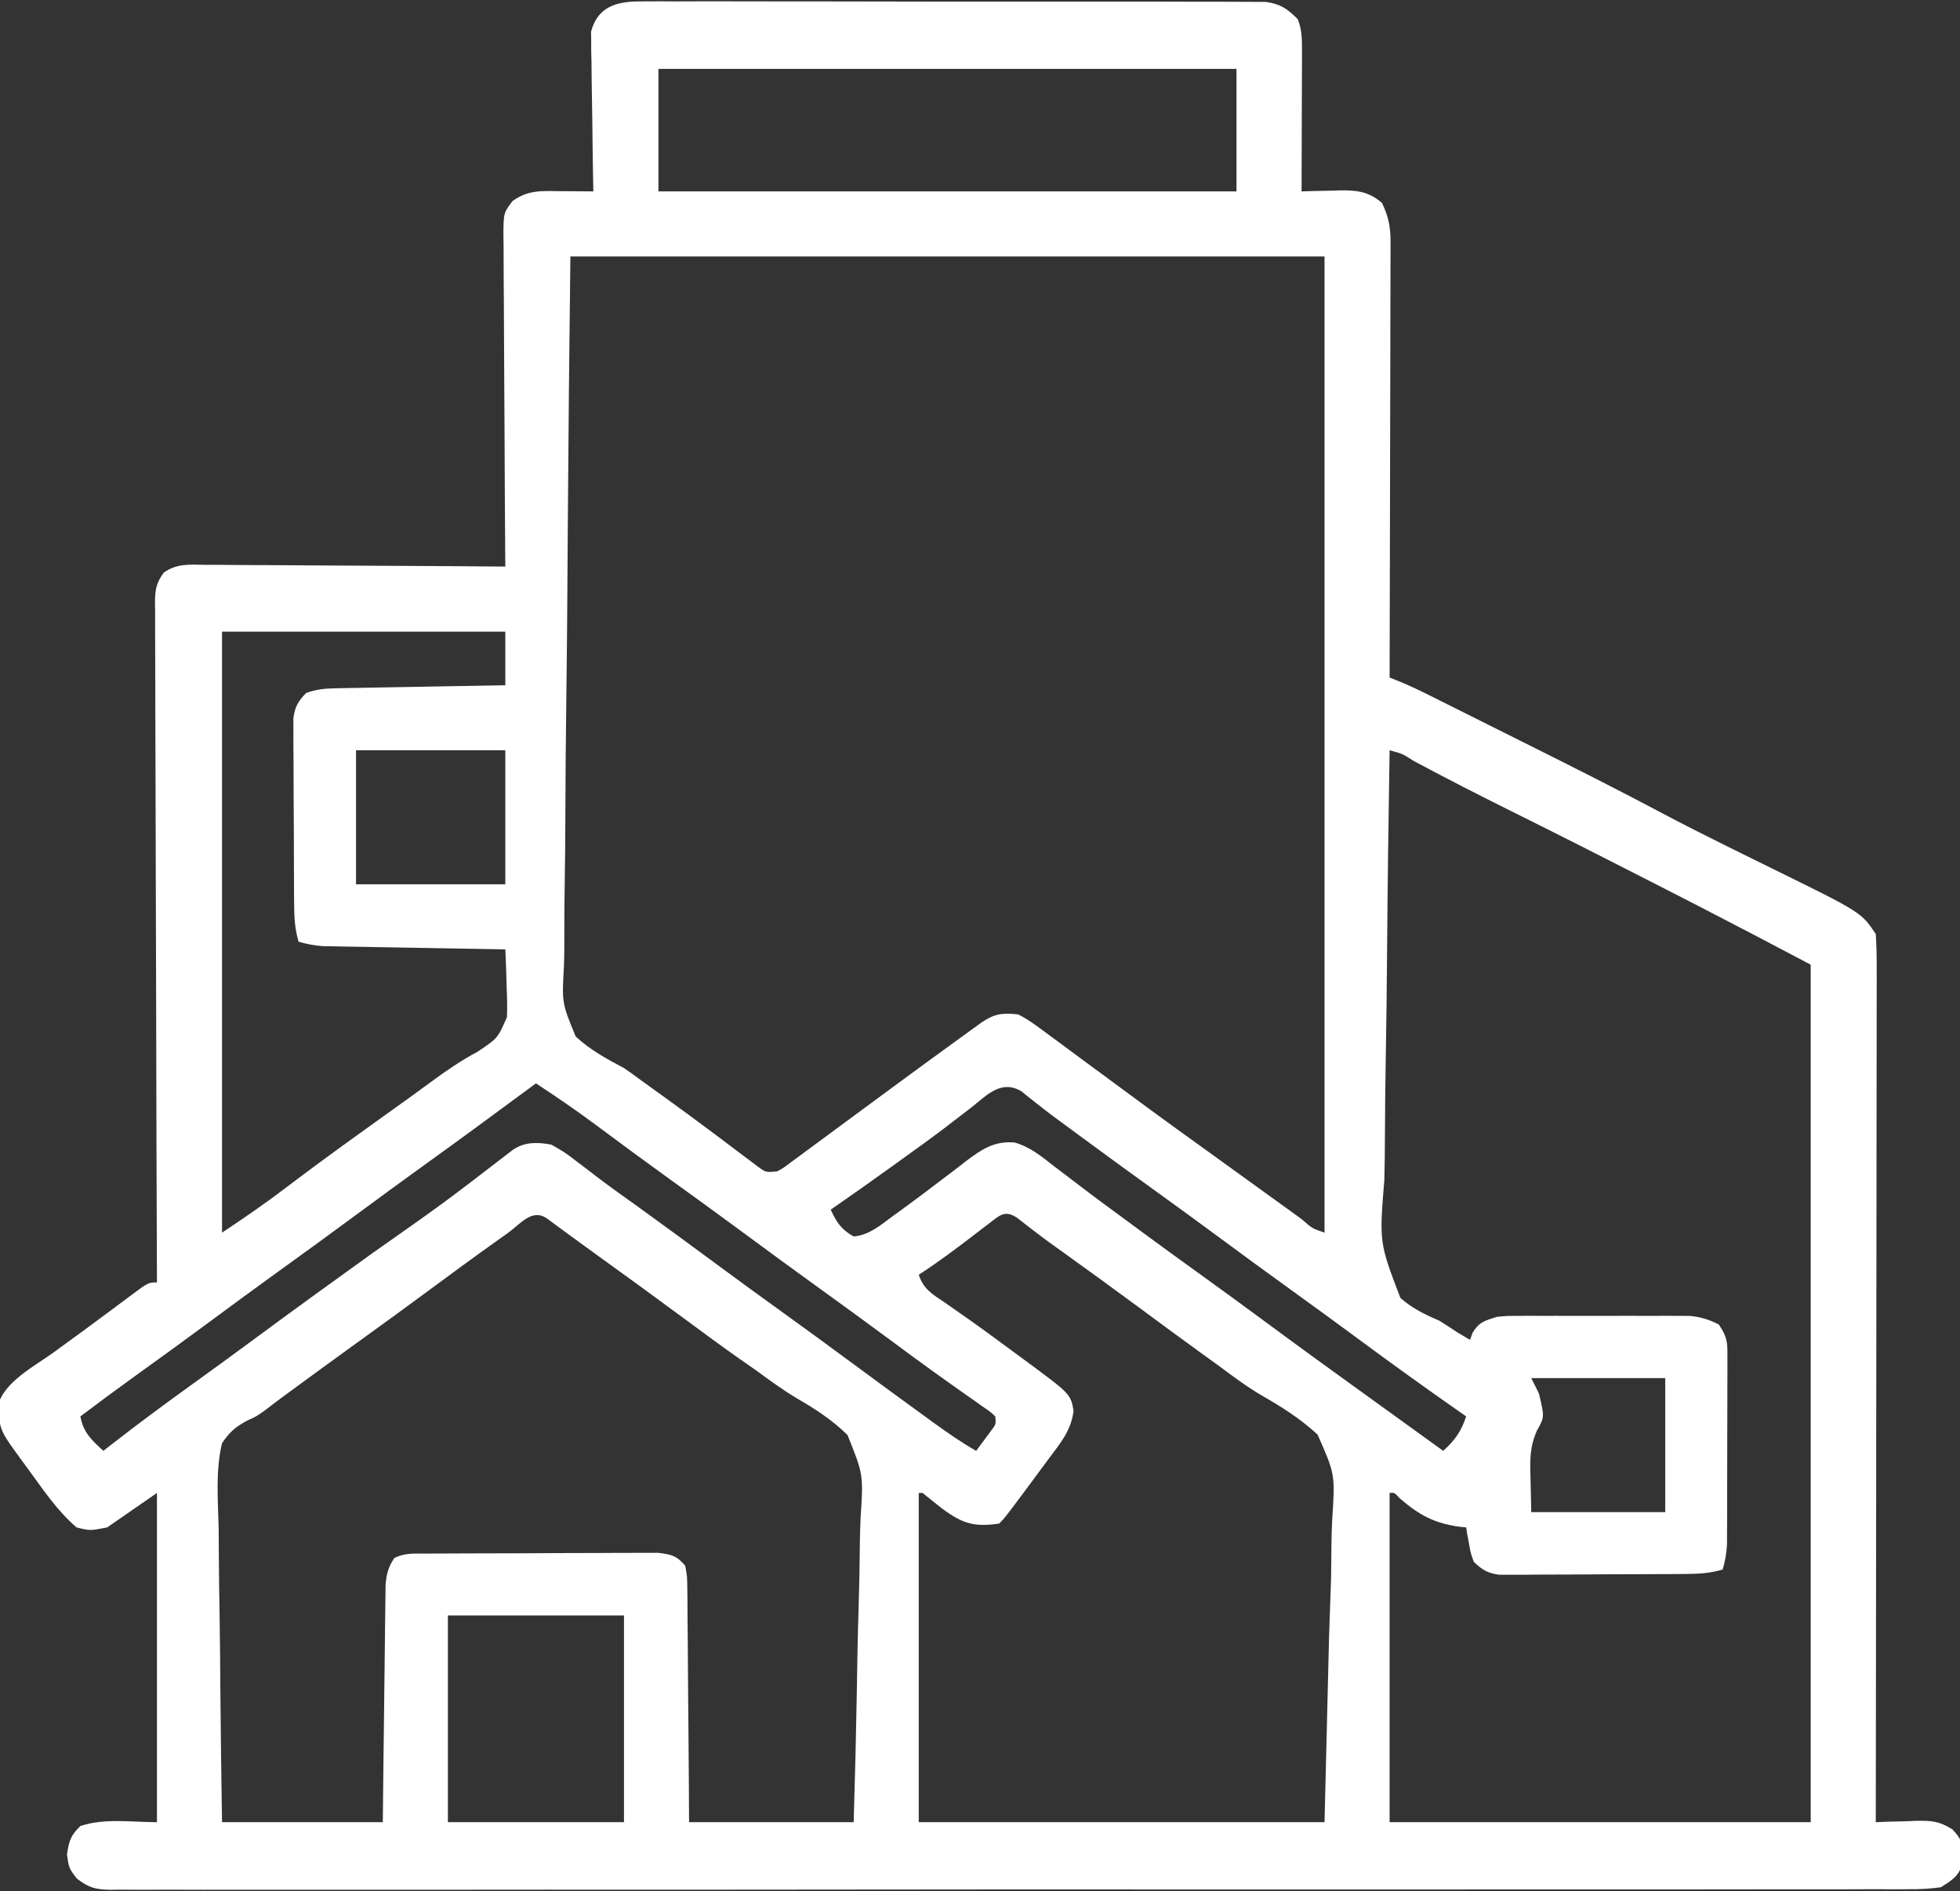 <svg xmlns="http://www.w3.org/2000/svg" width="512" height="494" viewBox="0 0 512 494" fill="none"><rect x="0" y="0" width="512" height="494" fill="#333333" stroke="none"/><path d="M167.173 0.372C167.885 0.365 168.596 0.358 169.329 0.35C171.707 0.333 174.083 0.351 176.461 0.369C178.168 0.364 179.875 0.356 181.582 0.347C186.214 0.329 190.846 0.342 195.478 0.361C200.326 0.378 205.173 0.369 210.021 0.364C218.162 0.359 226.303 0.375 234.443 0.403C243.855 0.435 253.267 0.435 262.679 0.418C271.733 0.402 280.787 0.409 289.841 0.426C293.694 0.433 297.547 0.432 301.4 0.424C305.938 0.417 310.475 0.429 315.012 0.456C316.677 0.463 318.343 0.463 320.008 0.456C322.281 0.447 324.553 0.463 326.827 0.485C328.735 0.49 328.735 0.49 330.681 0.494C334.576 1.088 336.234 2.248 339 5C340.105 7.724 340.123 10.297 340.114 13.218C340.113 14.038 340.113 14.859 340.113 15.704C340.108 16.581 340.103 17.457 340.098 18.359C340.096 19.716 340.096 19.716 340.093 21.1C340.088 23.983 340.075 26.867 340.062 29.75C340.057 31.707 340.053 33.664 340.049 35.621C340.038 40.414 340.021 45.207 340 50C341.097 49.965 342.194 49.93 343.324 49.895C344.779 49.866 346.233 49.839 347.688 49.812C348.769 49.775 348.769 49.775 349.873 49.736C354.449 49.674 357.476 49.986 361 53C362.695 56.48 363.249 59.268 363.241 63.119C363.245 64.631 363.245 64.631 363.249 66.174C363.242 67.269 363.234 68.364 363.227 69.491C363.227 70.653 363.228 71.814 363.228 73.011C363.227 76.847 363.211 80.683 363.195 84.519C363.192 87.18 363.189 89.841 363.187 92.502C363.181 98.788 363.164 105.074 363.144 111.361C363.122 118.519 363.111 125.677 363.101 132.836C363.08 147.557 363.045 162.279 363 177C363.773 177.305 364.546 177.611 365.342 177.925C368.042 179.017 370.618 180.245 373.223 181.547C374.243 182.055 375.262 182.563 376.312 183.087C377.956 183.91 377.956 183.91 379.633 184.75C380.779 185.323 381.926 185.895 383.107 186.486C385.54 187.701 387.973 188.919 390.405 190.137C393.461 191.668 396.52 193.196 399.579 194.722C411.206 200.527 422.805 206.372 434.282 212.47C439.764 215.374 445.292 218.171 450.852 220.922C451.66 221.322 452.468 221.722 453.3 222.134C456.575 223.753 459.85 225.37 463.129 226.979C486.214 238.32 486.214 238.32 490 244C490.19 247.086 490.261 250.082 490.241 253.168C490.243 254.593 490.243 254.593 490.246 256.047C490.249 259.244 490.238 262.441 490.227 265.637C490.226 267.924 490.227 270.21 490.228 272.496C490.229 278.714 490.217 284.933 490.203 291.152C490.19 297.646 490.189 304.14 490.187 310.635C490.181 321.539 490.169 332.443 490.151 343.347C490.133 354.58 490.118 365.812 490.11 377.044C490.109 377.736 490.109 378.428 490.108 379.141C490.106 382.614 490.103 386.086 490.101 389.559C490.08 418.372 490.045 447.186 490 476C491.169 475.954 492.338 475.907 493.543 475.859C495.091 475.822 496.639 475.785 498.188 475.75C498.956 475.716 499.725 475.683 500.518 475.648C504.54 475.579 506.509 475.693 510.009 477.877C512.268 480.285 512.681 481.245 512.625 484.5C512.638 485.253 512.651 486.006 512.664 486.781C511.655 490.153 509.941 491.124 507 493C504.148 493.385 501.687 493.54 498.84 493.506C498.018 493.512 497.197 493.518 496.351 493.525C493.586 493.54 490.822 493.527 488.058 493.515C486.061 493.52 484.064 493.527 482.066 493.536C476.569 493.554 471.072 493.548 465.574 493.538C459.649 493.531 453.724 493.547 447.799 493.56C436.859 493.58 425.92 493.582 414.981 493.574C404.875 493.567 394.77 493.567 384.664 493.574C383.31 493.575 381.955 493.576 380.6 493.577C378.559 493.578 376.517 493.58 374.476 493.581C355.494 493.594 336.513 493.599 317.531 493.588C316.458 493.587 316.457 493.587 315.362 493.586C309.55 493.583 303.737 493.579 297.924 493.575C275.246 493.56 252.568 493.569 229.89 493.597C204.419 493.628 178.949 493.643 153.479 493.633C150.765 493.632 148.05 493.631 145.336 493.63C144.333 493.63 144.333 493.63 143.31 493.629C133.21 493.626 123.111 493.635 113.011 493.651C101.528 493.668 90.046 493.668 78.564 493.646C72.702 493.634 66.84 493.631 60.978 493.65C55.617 493.667 50.256 493.66 44.894 493.636C42.95 493.631 41.006 493.634 39.062 493.647C36.428 493.663 33.795 493.649 31.16 493.626C30.398 493.638 29.636 493.65 28.851 493.663C24.929 493.594 23.154 493.12 20.021 490.684C18 488 18 488 17.5 484.438C18.013 480.91 18.462 479.444 21 477C27.332 474.889 34.325 476 41 476C41 447.62 41 419.24 41 390C36.71 392.97 32.42 395.94 28 399C23.5 399.875 23.5 399.875 20 399C15.108 394.791 11.525 389.509 7.75 384.312C6.795 383.012 6.795 383.012 5.82 381.686C-0.046 373.666 -0.046 373.666 -0.523 367.168C0.955 361.044 9.076 356.846 13.875 353.375C15.569 352.141 17.263 350.906 18.957 349.672C19.801 349.059 20.645 348.446 21.514 347.814C23.858 346.104 26.187 344.377 28.512 342.641C29.198 342.13 29.885 341.619 30.592 341.092C31.882 340.132 33.17 339.168 34.455 338.201C38.775 335 38.775 335 41 335C40.996 334.061 40.993 333.121 40.989 332.153C40.9 309.311 40.834 286.469 40.793 263.627C40.772 252.58 40.744 241.534 40.698 230.488C40.658 220.862 40.633 211.236 40.624 201.609C40.618 196.511 40.606 191.412 40.577 186.314C40.55 181.517 40.541 176.721 40.548 171.924C40.547 170.161 40.538 168.399 40.523 166.637C40.503 164.233 40.508 161.832 40.519 159.428C40.507 158.728 40.496 158.028 40.484 157.306C40.524 154.005 40.814 152.253 42.794 149.566C46.141 147.19 49.49 147.475 53.44 147.546C54.714 147.545 54.714 147.545 56.014 147.544C58.817 147.547 61.619 147.578 64.422 147.609C66.367 147.617 68.312 147.623 70.256 147.627C75.373 147.642 80.489 147.681 85.605 147.725C90.826 147.766 96.048 147.785 101.27 147.805C111.513 147.848 121.757 147.916 132 148C131.991 146.844 131.982 145.688 131.973 144.496C131.892 133.608 131.832 122.719 131.793 111.83C131.772 106.232 131.744 100.634 131.698 95.036C131.655 89.635 131.631 84.234 131.62 78.832C131.613 76.77 131.599 74.708 131.577 72.646C131.548 69.761 131.544 66.877 131.546 63.991C131.532 63.136 131.517 62.281 131.502 61.4C131.543 55.6 131.543 55.6 133.903 52.501C138.056 49.529 141.68 49.885 146.625 49.938C147.427 49.942 148.229 49.947 149.055 49.951C151.036 49.963 153.018 49.981 155 50C154.974 48.693 154.948 47.387 154.921 46.04C154.83 41.186 154.773 36.331 154.725 31.476C154.7 29.376 154.666 27.276 154.623 25.176C154.562 22.155 154.534 19.135 154.512 16.113C154.486 15.177 154.46 14.24 154.434 13.275C154.433 12.394 154.433 11.514 154.432 10.607C154.421 9.836 154.41 9.066 154.399 8.272C156.134 1.716 161.063 0.375 167.173 0.372ZM172 18C172 28.56 172 39.12 172 50C221.83 50 271.66 50 323 50C323 39.44 323 28.88 323 18C273.17 18 223.34 18 172 18ZM149 67C148.592 102.658 148.592 102.658 148.316 138.316C148.233 152.859 148.136 167.4 147.944 181.942C147.804 192.533 147.714 203.123 147.683 213.714C147.665 219.322 147.622 224.927 147.52 230.533C147.424 235.815 147.395 241.093 147.416 246.376C147.413 248.31 147.385 250.245 147.331 252.178C146.763 261.989 146.763 261.989 150.376 270.748C154.16 274.271 158.45 276.605 163 279C164.566 280.08 166.118 281.182 167.637 282.328C168.642 283.053 168.642 283.053 169.668 283.792C170.334 284.273 171.001 284.754 171.688 285.25C172.423 285.779 173.158 286.309 173.916 286.854C178.061 289.846 182.177 292.872 186.266 295.941C187.13 296.588 187.994 297.234 188.884 297.899C190.559 299.154 192.23 300.415 193.895 301.683C194.65 302.248 195.406 302.812 196.184 303.395C196.849 303.898 197.515 304.402 198.201 304.921C200.079 306.257 200.079 306.257 203 306C204.766 305.029 204.766 305.029 206.562 303.648C207.619 302.877 207.619 302.877 208.697 302.09C209.457 301.524 210.217 300.958 211 300.375C211.796 299.791 212.592 299.207 213.412 298.605C215.947 296.744 218.474 294.872 221 293C222.593 291.825 224.187 290.65 225.781 289.477C228.139 287.74 230.497 286.002 232.853 284.262C238.57 280.043 244.307 275.853 250.062 271.688C251.215 270.851 251.215 270.851 252.391 269.998C253.098 269.487 253.806 268.976 254.535 268.449C255.469 267.774 255.469 267.774 256.422 267.085C259.756 264.793 261.954 264.538 266 265C268.781 266.415 271.201 268.25 273.688 270.125C274.423 270.662 275.158 271.199 275.916 271.752C278.288 273.488 280.644 275.243 283 277C284.567 278.154 286.134 279.306 287.703 280.457C290.887 282.796 294.066 285.142 297.242 287.492C304.026 292.504 310.873 297.429 317.718 302.356C322.45 305.765 327.174 309.183 331.901 312.6C333.276 313.593 334.652 314.586 336.029 315.578C337.367 316.544 338.704 317.513 340.038 318.484C342.774 320.896 342.774 320.896 346 322C346 237.85 346 153.7 346 67C280.99 67 215.98 67 149 67ZM58 165C58 216.81 58 268.62 58 322C63.625 318.25 69.082 314.525 74.438 310.438C80.202 306.077 86.01 301.787 91.875 297.562C92.621 297.025 93.367 296.488 94.135 295.934C97.201 293.727 100.27 291.524 103.339 289.322C104.113 288.767 104.887 288.212 105.684 287.641C106.452 287.09 107.221 286.539 108.013 285.972C109.535 284.873 111.052 283.766 112.562 282.649C116.503 279.737 120.413 277.059 124.738 274.745C130.016 271.229 130.016 271.229 132.429 265.685C132.529 262.991 132.469 260.353 132.336 257.66C132.312 256.731 132.287 255.801 132.262 254.844C132.199 252.561 132.111 250.281 132 248C131.382 247.99 130.765 247.979 130.129 247.969C123.705 247.861 117.281 247.746 110.857 247.628C108.46 247.584 106.062 247.543 103.664 247.503C100.219 247.445 96.773 247.381 93.328 247.316C92.255 247.3 91.182 247.283 90.076 247.266C89.076 247.246 88.075 247.226 87.044 247.205C86.165 247.19 85.285 247.174 84.379 247.158C82.13 247.009 80.16 246.625 78 246C77.031 242.738 76.862 239.773 76.839 236.377C76.829 235.249 76.82 234.121 76.81 232.959C76.805 231.745 76.801 230.532 76.797 229.281C76.791 228.031 76.785 226.781 76.78 225.493C76.77 222.85 76.763 220.208 76.76 217.565C76.754 214.182 76.73 210.8 76.702 207.417C76.679 204.184 76.677 200.952 76.672 197.719C76.659 196.505 76.647 195.292 76.635 194.041C76.638 192.913 76.641 191.785 76.644 190.623C76.64 189.631 76.636 188.64 76.632 187.618C77.063 184.552 77.854 183.205 80 181C82.891 180.036 84.826 179.849 87.839 179.795C89.31 179.765 89.31 179.765 90.811 179.734C91.867 179.718 92.923 179.701 94.012 179.684C95.637 179.652 95.637 179.652 97.295 179.621C100.759 179.555 104.223 179.496 107.688 179.438C110.035 179.394 112.382 179.351 114.729 179.307C120.486 179.2 126.243 179.098 132 179C132 174.38 132 169.76 132 165C107.58 165 83.16 165 58 165ZM93 196C93 207.55 93 219.1 93 231C105.87 231 118.74 231 132 231C132 219.45 132 207.9 132 196C119.13 196 106.26 196 93 196ZM363 196C362.696 213.95 362.467 231.9 362.326 249.852C362.26 258.188 362.168 266.523 362.019 274.858C361.889 282.127 361.806 289.394 361.777 296.664C361.76 300.511 361.72 304.354 361.625 308.2C360.292 324.592 360.292 324.592 365.811 339.049C368.878 341.758 372.238 343.401 376 345C377.62 346.016 379.228 347.054 380.812 348.125C381.864 348.744 382.916 349.363 384 350C384.227 349.381 384.454 348.762 384.688 348.125C386.428 345.307 387.878 345.002 391 344C393.58 343.746 393.58 343.746 396.354 343.741C397.398 343.735 398.443 343.729 399.519 343.722C400.637 343.726 401.755 343.73 402.906 343.734C404.642 343.732 404.642 343.732 406.414 343.729C408.858 343.727 411.302 343.731 413.747 343.739C417.486 343.75 421.225 343.739 424.965 343.727C427.341 343.728 429.717 343.73 432.094 343.734C433.212 343.73 434.329 343.726 435.481 343.722C437.048 343.732 437.048 343.732 438.646 343.741C439.562 343.743 440.477 343.744 441.42 343.746C444.315 344.031 446.412 344.676 449 346C451.259 349.389 451.249 350.54 451.243 354.509C451.248 356.202 451.248 356.202 451.252 357.928C451.241 359.756 451.241 359.756 451.23 361.621C451.23 362.873 451.23 364.124 451.229 365.413C451.226 368.062 451.219 370.711 451.206 373.36C451.189 376.75 451.185 380.141 451.186 383.531C451.185 386.77 451.177 390.008 451.168 393.246C451.167 394.463 451.166 395.68 451.165 396.933C451.158 398.064 451.152 399.196 451.145 400.361C451.141 401.356 451.138 402.35 451.134 403.375C451.013 405.738 450.673 407.741 450 410C446.738 410.969 443.773 411.138 440.377 411.161C439.249 411.171 438.121 411.18 436.959 411.19C435.745 411.194 434.532 411.199 433.281 411.203C432.031 411.209 430.781 411.215 429.493 411.22C426.85 411.23 424.208 411.237 421.565 411.24C418.182 411.246 414.8 411.27 411.417 411.298C408.184 411.321 404.952 411.323 401.719 411.328C400.505 411.34 399.292 411.353 398.041 411.366C396.913 411.363 395.785 411.36 394.623 411.356C393.136 411.362 393.136 411.362 391.618 411.367C388.568 410.939 387.213 410.108 385 408C384.172 405.738 384.172 405.738 383.75 403.312C383.6 402.504 383.451 401.696 383.297 400.863C383.199 400.248 383.101 399.634 383 399C382.074 398.905 382.074 398.905 381.129 398.809C374.585 397.862 370.711 395.764 365.715 391.461C364.249 389.892 364.249 389.892 363 390C363 418.38 363 446.76 363 476C399.3 476 435.6 476 473 476C473 402.08 473 328.16 473 252C458.643 244.424 458.643 244.424 444.23 236.957C443.027 236.34 443.027 236.34 441.8 235.71C439.263 234.41 436.725 233.111 434.188 231.812C433.306 231.361 432.425 230.91 431.517 230.445C419.308 224.193 407.07 218.004 394.788 211.899C386.232 207.647 377.735 203.302 369.313 198.79C366.308 196.867 366.308 196.867 363 196ZM140 283C139.519 283.356 139.037 283.712 138.542 284.079C129.726 290.596 120.898 297.095 112 303.5C105.803 307.96 99.64 312.462 93.5 317C86.623 322.082 79.71 327.11 72.769 332.105C66.522 336.608 60.323 341.175 54.13 345.752C47.831 350.401 41.495 354.996 35.137 359.562C30.38 362.983 25.675 366.468 21 370C21.79 374.249 23.846 376.089 27 379C27.73 378.429 28.459 377.858 29.211 377.27C36.338 371.723 43.586 366.369 50.921 361.101C56.478 357.108 61.998 353.068 67.5 349C77.354 341.72 87.286 334.552 97.23 327.396C115.92 314.267 115.92 314.267 134.004 300.347C137.166 298.214 140.374 298.357 144 299C146.442 300.316 148.254 301.484 150.375 303.188C151.597 304.114 152.82 305.04 154.043 305.965C154.684 306.46 155.325 306.955 155.986 307.464C159.495 310.14 163.099 312.683 166.688 315.25C173.792 320.374 180.848 325.563 187.893 330.769C193.238 334.714 198.609 338.619 204 342.5C210.197 346.96 216.36 351.463 222.5 356C228.94 360.755 235.393 365.49 241.875 370.188C242.618 370.728 243.361 371.269 244.127 371.826C247.668 374.386 251.199 376.831 255 379C255.839 377.879 256.671 376.753 257.5 375.625C257.964 374.999 258.428 374.372 258.906 373.727C260.178 372.059 260.178 372.059 260 370C258.603 368.715 258.603 368.715 256.73 367.453C255.659 366.691 255.659 366.691 254.566 365.914C253.781 365.365 252.996 364.816 252.188 364.25C250.524 363.069 248.861 361.886 247.199 360.703C246.337 360.091 245.475 359.48 244.587 358.85C240.525 355.945 236.513 352.973 232.5 350C226.36 345.462 220.197 340.96 214 336.5C206.998 331.46 200.044 326.358 193.105 321.23C187.031 316.747 180.918 312.318 174.789 307.91C168.36 303.279 161.984 298.578 155.631 293.844C150.527 290.06 145.318 286.477 140 283ZM253.875 289.188C252.444 290.291 251.012 291.392 249.578 292.492C248.831 293.068 248.084 293.644 247.314 294.237C243.469 297.166 239.549 299.99 235.625 302.812C234.868 303.358 234.112 303.903 233.332 304.464C227.92 308.356 222.484 312.211 217 316C218.542 319.295 219.755 321.187 223 323C227.052 322.629 229.96 320.092 233.125 317.75C233.724 317.318 234.323 316.887 234.94 316.442C238.551 313.832 242.106 311.158 245.641 308.445C246.427 307.853 247.213 307.26 248.023 306.649C249.563 305.488 251.091 304.31 252.606 303.116C256.628 300.103 259.859 298.015 265.008 298.449C269.042 299.565 272.068 302.068 275.312 304.625C276.086 305.209 276.859 305.793 277.656 306.395C279.29 307.629 280.918 308.87 282.542 310.118C286.485 313.137 290.496 316.063 294.5 319C296.094 320.177 297.688 321.354 299.281 322.531C303.832 325.885 308.412 329.197 313 332.5C319.197 336.96 325.36 341.463 331.5 346C339.853 352.171 348.258 358.267 356.687 364.334C360.836 367.322 364.98 370.318 369.125 373.312C370.648 374.413 372.172 375.513 373.695 376.613C374.797 377.409 375.898 378.204 377 379C380.081 376.227 381.688 373.937 383 370C381.993 369.296 380.986 368.592 379.949 367.867C371.271 361.781 362.68 355.591 354.161 349.285C348.8 345.319 343.413 341.394 338 337.5C330.998 332.46 324.044 327.358 317.105 322.23C311.761 318.286 306.391 314.38 301 310.5C294.598 305.891 288.225 301.243 281.875 296.562C281.105 295.995 280.336 295.428 279.543 294.844C278.435 294.026 278.435 294.026 277.305 293.191C276.589 292.666 275.873 292.14 275.136 291.598C273.677 290.507 272.235 289.392 270.81 288.257C270.112 287.707 269.414 287.157 268.695 286.59C267.771 285.843 267.771 285.843 266.829 285.082C261.537 281.951 257.891 286.011 253.875 289.188ZM258.516 319.484C257.827 320.008 257.139 320.531 256.43 321.07C255.71 321.625 254.991 322.179 254.25 322.75C249.586 326.32 244.931 329.806 240 333C241.296 336.887 243.627 338.108 246.875 340.312C248.143 341.195 249.41 342.079 250.676 342.965C251.365 343.446 252.054 343.926 252.764 344.421C256.907 347.346 260.982 350.363 265.062 353.375C265.871 353.97 266.68 354.564 267.513 355.177C279.685 364.152 279.685 364.152 280.438 368.562C279.777 373.753 277.089 376.863 274 381C273.523 381.645 273.046 382.29 272.554 382.954C262.611 396.389 262.611 396.389 261 398C254.392 398.959 251.399 397.996 246 394C244.333 392.667 242.667 391.333 241 390C240.67 390 240.34 390 240 390C240 418.38 240 446.76 240 476C274.98 476 309.96 476 346 476C346.392 459.954 346.784 443.907 347.188 427.375C347.36 422.334 347.533 417.293 347.712 412.099C347.775 407.526 347.775 407.526 347.813 402.953C347.842 400.937 347.909 398.922 348.006 396.908C348.778 385.157 348.778 385.157 344.189 374.76C339.726 370.614 334.751 367.474 329.477 364.465C325.453 362.085 321.75 359.285 318 356.5C316.512 355.425 315.022 354.352 313.531 353.281C308.034 349.311 302.583 345.279 297.13 341.248C290.831 336.599 284.495 332.004 278.137 327.438C277.448 326.942 276.76 326.447 276.051 325.938C275.385 325.459 274.72 324.981 274.034 324.488C271.199 322.413 268.423 320.263 265.653 318.102C262.548 316.032 261.191 317.43 258.516 319.484ZM132.625 322.125C131.867 322.662 131.109 323.199 130.328 323.752C123.885 328.334 117.515 333.012 111.161 337.715C105.8 341.681 100.412 345.605 95 349.5C88.622 354.093 82.269 358.718 75.938 363.375C75.176 363.934 74.415 364.493 73.631 365.068C72.191 366.13 70.765 367.21 69.357 368.314C67 370 67 370 64.632 371.067C61.517 372.712 59.992 374.059 58 377C56.259 384.214 56.957 391.983 57.121 399.34C57.138 401.549 57.151 403.759 57.16 405.969C57.194 411.771 57.282 417.572 57.382 423.373C57.474 429.299 57.515 435.224 57.56 441.15C57.657 452.768 57.815 464.383 58 476C71.86 476 85.72 476 100 476C100.049 471.354 100.098 466.708 100.148 461.922C100.184 458.978 100.22 456.034 100.258 453.09C100.318 448.418 100.376 443.745 100.422 439.073C100.459 435.305 100.505 431.538 100.558 427.771C100.577 426.334 100.592 424.898 100.603 423.461C100.62 421.447 100.65 419.434 100.681 417.421C100.694 416.275 100.708 415.129 100.722 413.949C100.993 411.07 101.41 409.391 103 407C105.879 405.56 108.372 405.857 111.589 405.839C112.266 405.834 112.943 405.829 113.64 405.824C115.882 405.809 118.125 405.802 120.367 405.797C121.924 405.791 123.481 405.785 125.038 405.78C128.305 405.769 131.572 405.763 134.838 405.76C139.024 405.754 143.209 405.73 147.395 405.702C150.612 405.683 153.829 405.678 157.046 405.676C158.589 405.673 160.132 405.665 161.674 405.652C163.834 405.635 165.992 405.637 168.152 405.644C169.38 405.64 170.609 405.636 171.875 405.632C175.326 406.038 176.744 406.355 179 409C179.519 411.904 179.519 411.904 179.546 415.491C179.561 416.472 179.561 416.472 179.577 417.473C179.607 419.632 179.608 421.79 179.609 423.949C179.624 425.447 179.641 426.945 179.659 428.443C179.703 432.383 179.723 436.324 179.738 440.265C179.761 444.994 179.814 449.723 179.861 454.452C179.93 461.635 179.961 468.817 180 476C194.19 476 208.38 476 223 476C223.495 458.722 223.495 458.722 223.83 441.443C223.931 434.386 224.051 427.332 224.282 420.278C224.468 414.585 224.569 408.896 224.613 403.199C224.644 401.035 224.705 398.871 224.797 396.709C225.554 385.198 225.554 385.198 221.385 374.854C217.448 370.982 213.016 368.08 208.249 365.333C204.547 363.139 201.105 360.588 197.625 358.062C196.211 357.072 194.795 356.082 193.379 355.094C188.72 351.822 184.138 348.45 179.562 345.062C171.771 339.295 163.934 333.596 156.066 327.934C153.524 326.103 150.989 324.264 148.465 322.41C147.466 321.677 146.467 320.943 145.438 320.188C144.591 319.562 143.744 318.937 142.871 318.293C138.941 315.577 135.984 319.737 132.625 322.125ZM400 360C400.66 361.32 401.32 362.64 402 364C403.479 370.143 403.479 370.143 401.523 373.641C399.531 378.035 399.666 381.627 399.812 386.375C399.874 389.221 399.936 392.068 400 395C411.55 395 423.1 395 435 395C435 383.45 435 371.9 435 360C423.45 360 411.9 360 400 360ZM117 422C117 439.82 117 457.64 117 476C132.18 476 147.36 476 163 476C163 458.18 163 440.36 163 422C147.82 422 132.64 422 117 422Z" fill="white"></path></svg>
